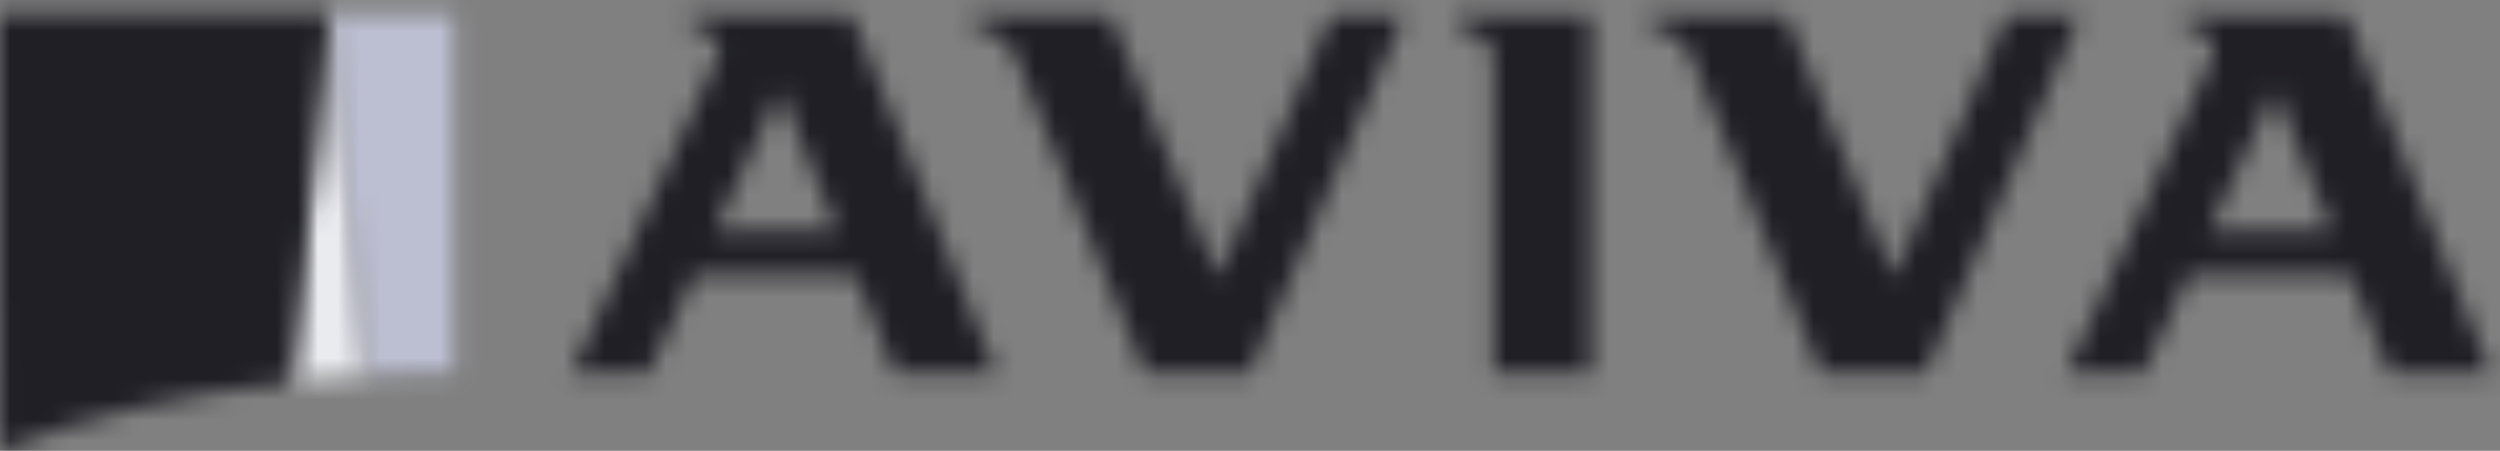 <?xml version="1.0" encoding="UTF-8"?> <svg xmlns="http://www.w3.org/2000/svg" width="122" height="22" viewBox="0 0 122 22" fill="none"><rect x="0" y="0" width="122" height="22" fill="#808080" stroke="none"/><mask id="mask0_291_1677" style="mask-type:luminance" maskUnits="userSpaceOnUse" x="14" y="0" width="4" height="19"><g opacity="0.91"><path d="M16.04 0.639L17.819 18.335C17.52 18.353 17.221 18.372 16.922 18.393C16.623 18.414 16.324 18.437 16.025 18.461C15.726 18.486 15.428 18.512 15.13 18.54C14.831 18.569 14.533 18.598 14.235 18.63L16.04 0.639Z" fill="white"></path></g></mask><g mask="url(#mask0_291_1677)"><path fill-rule="evenodd" clip-rule="evenodd" d="M8.68 -4.725H23.372V23.995H8.68V-4.725Z" fill="#F4F5FA"></path></g><mask id="mask1_291_1677" style="mask-type:luminance" maskUnits="userSpaceOnUse" x="16" y="0" width="7" height="19"><g opacity="0.91"><path d="M16.047 0.658L22.168 0.661L22.163 18.185C21.801 18.186 21.439 18.189 21.077 18.195C20.716 18.201 20.354 18.209 19.992 18.22C19.63 18.23 19.269 18.244 18.907 18.26C18.546 18.275 18.185 18.293 17.823 18.314L16.047 0.661V0.658Z" fill="white"></path></g></mask><g mask="url(#mask1_291_1677)"><path fill-rule="evenodd" clip-rule="evenodd" d="M10.495 -4.703H27.72V23.676H10.495V-4.703Z" fill="#C1C4D8"></path></g><mask id="mask2_291_1677" style="mask-type:luminance" maskUnits="userSpaceOnUse" x="0" y="0" width="17" height="22"><g opacity="0.91"><path d="M16.039 0.638V0.639L14.234 18.63C8.682 19.224 3.776 20.41 0.01 22L0 0.639L16.039 0.638Z" fill="white"></path></g></mask><g mask="url(#mask2_291_1677)"><path fill-rule="evenodd" clip-rule="evenodd" d="M-5.554 -4.725H21.596V27.358H-5.554V-4.725Z" fill="#16151D"></path></g><mask id="mask3_291_1677" style="mask-type:luminance" maskUnits="userSpaceOnUse" x="71" y="0" width="7" height="19"><g opacity="0.91"><path d="M77.645 0.757V18.198H72.888V2.738C72.888 1.773 71.483 1.377 71.09 1.309V0.758L77.645 0.757Z" fill="white"></path></g></mask><g mask="url(#mask3_291_1677)"><path fill-rule="evenodd" clip-rule="evenodd" d="M65.537 -4.602H83.197V23.56H65.537V-4.602Z" fill="#16151D"></path></g><mask id="mask4_291_1677" style="mask-type:luminance" maskUnits="userSpaceOnUse" x="27" y="0" width="22" height="19"><g opacity="0.91"><path d="M33.682 0.759L41.566 0.759L48.607 18.197H43.679L41.736 13.413H33.878L31.655 18.196H27.907L35.001 2.851C35.507 1.763 34.257 1.425 33.682 1.309V0.759ZM34.884 11.246H40.855L38.069 4.388L34.884 11.246Z" fill="white"></path></g></mask><g mask="url(#mask4_291_1677)"><path fill-rule="evenodd" clip-rule="evenodd" d="M22.353 -4.602H54.158V23.56H22.353V-4.602Z" fill="#16151D"></path></g><mask id="mask5_291_1677" style="mask-type:luminance" maskUnits="userSpaceOnUse" x="100" y="0" width="22" height="19"><g opacity="0.91"><path d="M114.504 0.757L121.55 18.196H116.616L114.674 13.412H106.814L104.596 18.196H100.849L107.94 2.851C108.448 1.762 107.196 1.425 106.623 1.309V0.757H114.504ZM107.824 11.247H113.795L111.01 4.386L107.824 11.247Z" fill="white"></path></g></mask><g mask="url(#mask5_291_1677)"><path fill-rule="evenodd" clip-rule="evenodd" d="M95.295 -4.602H127.101V23.56H95.295V-4.602Z" fill="#16151D"></path></g><mask id="mask6_291_1677" style="mask-type:luminance" maskUnits="userSpaceOnUse" x="80" y="0" width="22" height="19"><g opacity="0.91"><path d="M101.489 0.757L93.966 18.198H88.858L82.513 2.738C82.118 1.773 81.251 1.452 80.479 1.309V0.758H87.164L92.414 13.546L97.93 0.758C97.93 0.757 101.489 0.757 101.489 0.757Z" fill="white"></path></g></mask><g mask="url(#mask6_291_1677)"><path fill-rule="evenodd" clip-rule="evenodd" d="M74.921 -4.602H107.041V23.56H74.921V-4.602Z" fill="#16151D"></path></g><mask id="mask7_291_1677" style="mask-type:luminance" maskUnits="userSpaceOnUse" x="47" y="0" width="22" height="19"><g opacity="0.91"><path d="M68.515 0.757L60.99 18.198H55.882L49.539 2.738C49.142 1.773 48.276 1.452 47.503 1.309V0.758H54.189L59.438 13.546L64.954 0.758L68.515 0.757Z" fill="white"></path></g></mask><g mask="url(#mask7_291_1677)"><path fill-rule="evenodd" clip-rule="evenodd" d="M41.947 -4.602H74.067V23.56H41.947V-4.602Z" fill="#16151D"></path></g></svg> 